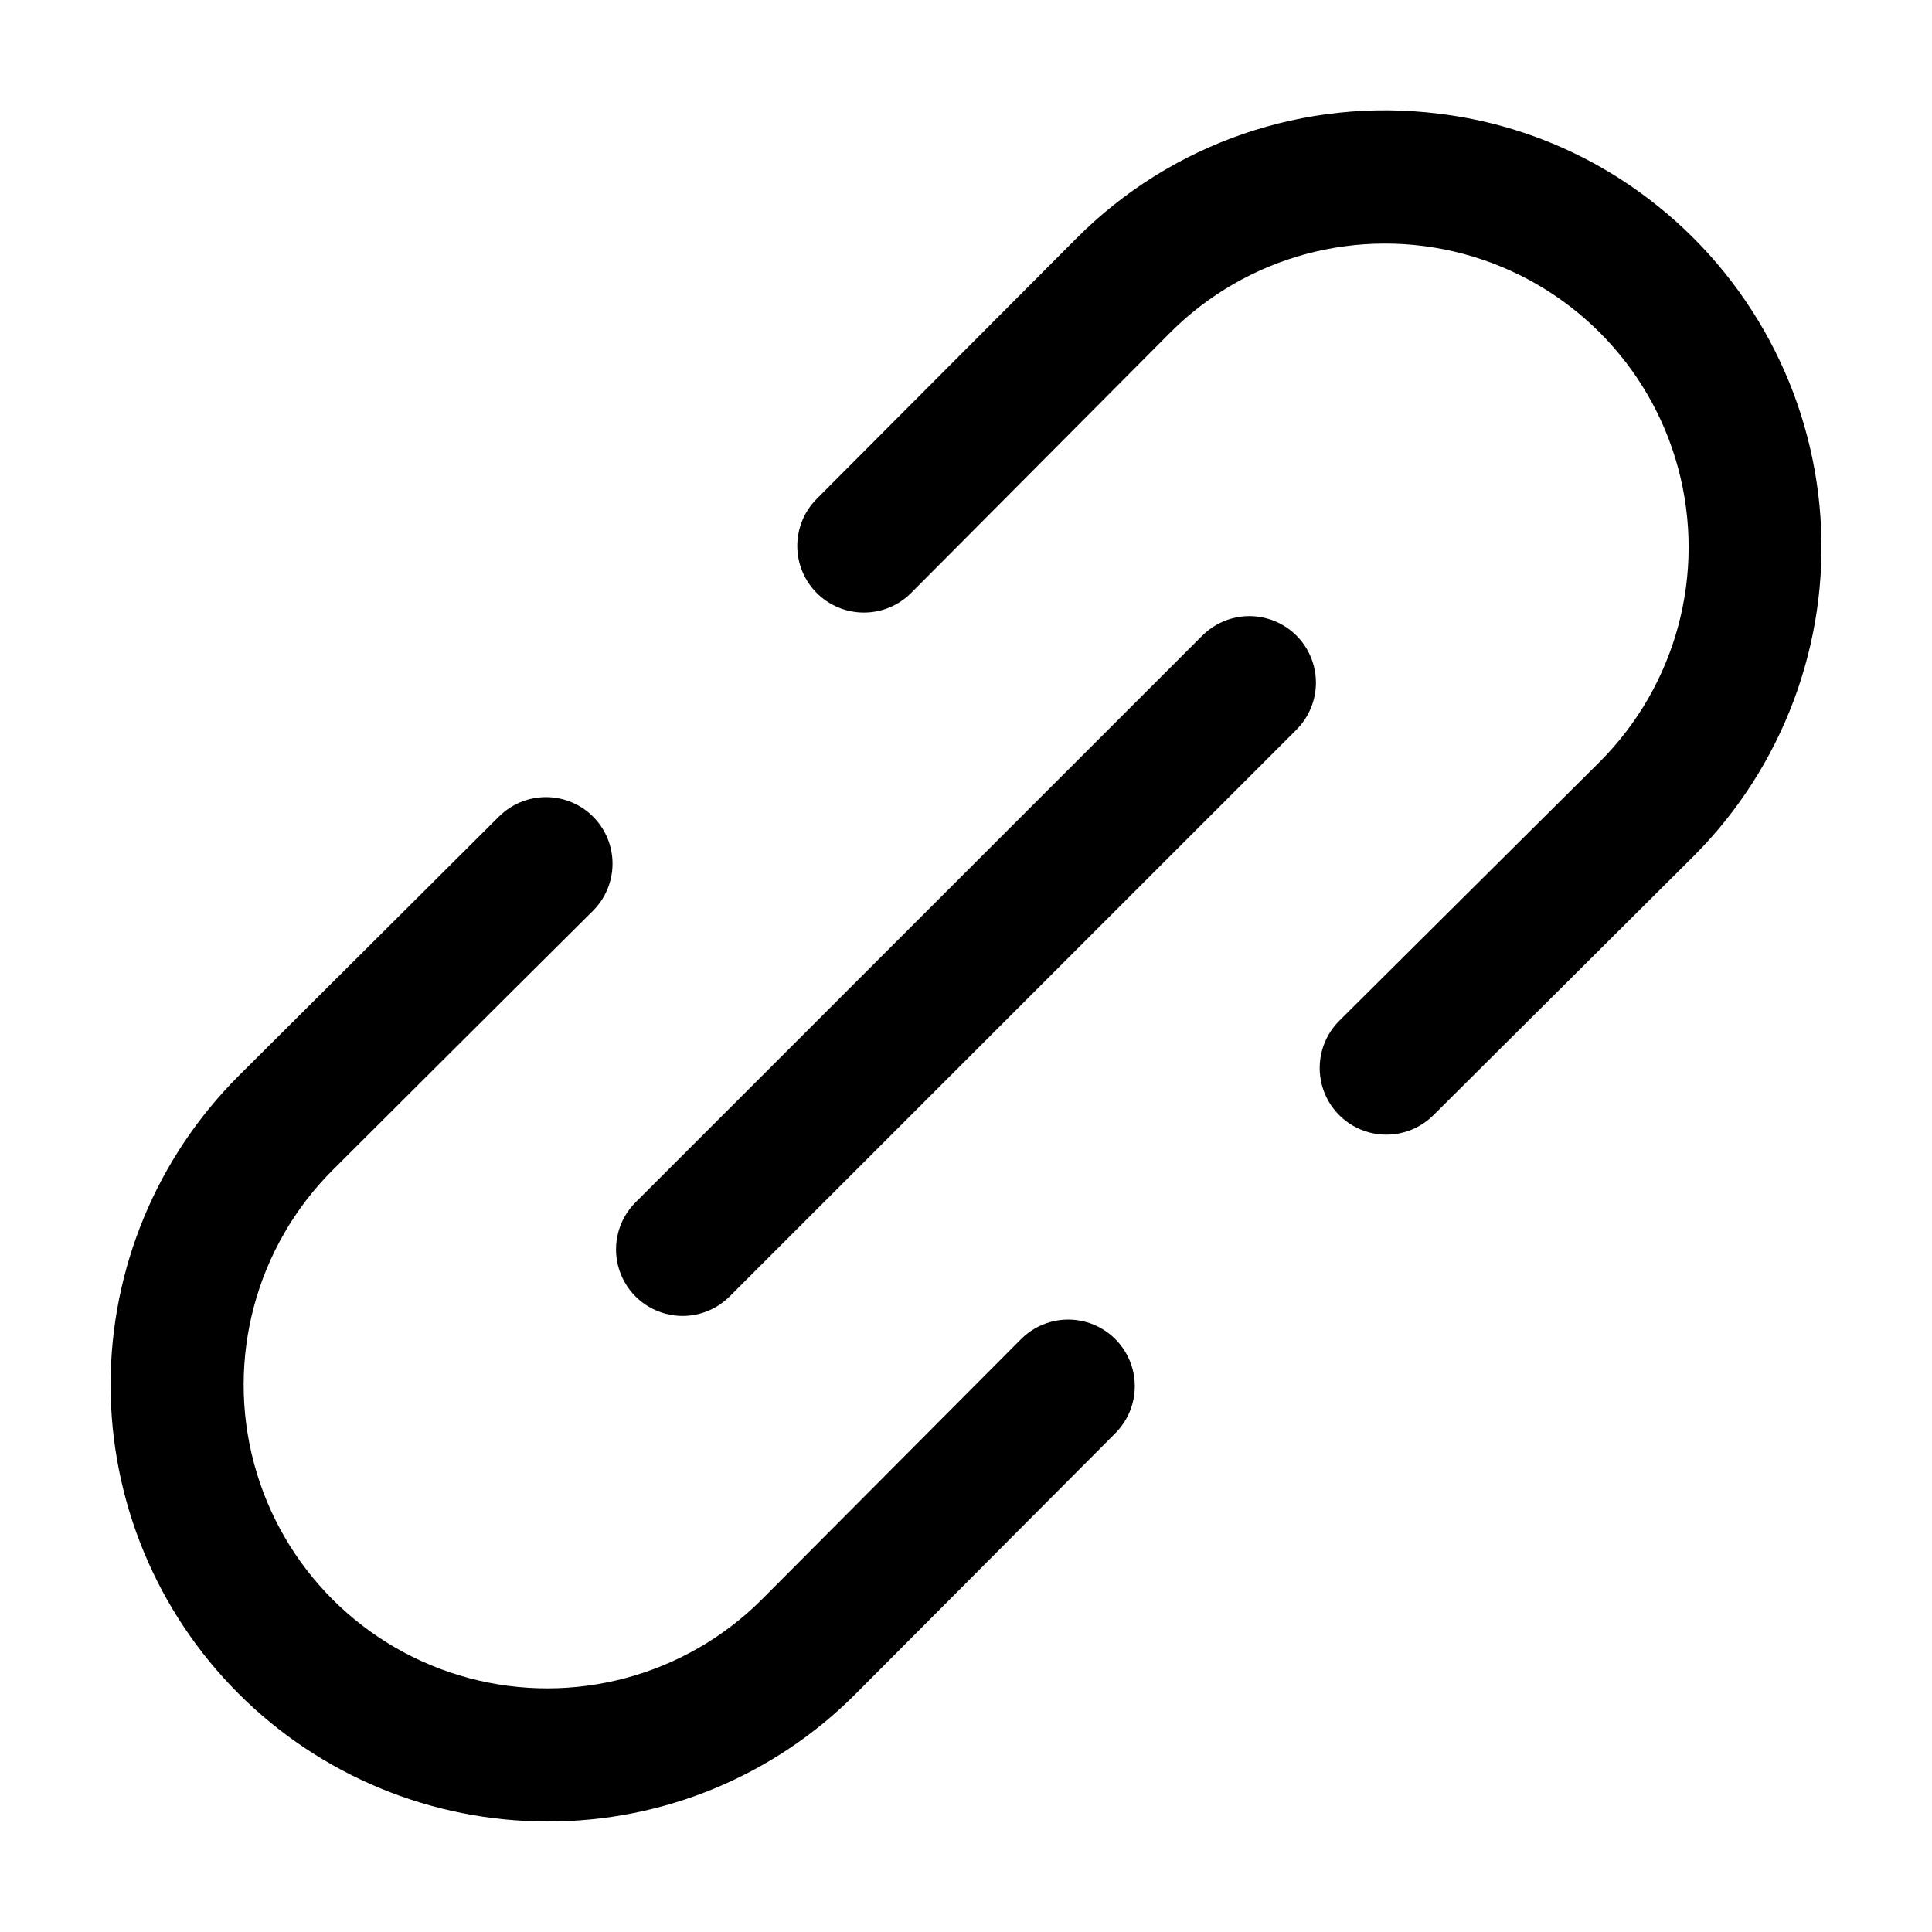 <?xml version="1.0" encoding="UTF-8"?>
<!-- Uploaded to: SVG Repo, www.svgrepo.com, Generator: SVG Repo Mixer Tools -->
<svg fill="#000000" width="800px" height="800px" version="1.1" viewBox="144 144 512 512" xmlns="http://www.w3.org/2000/svg">
 <g>
  <path d="m498.93 414.51c-4.473 4.453-6.227 10.953-4.609 17.055 1.621 6.098 6.375 10.871 12.465 12.52 6.094 1.645 12.602-0.086 17.074-4.539l69.031-68.719c23.609-23.676 35.844-56.398 33.551-89.758-2.289-33.359-18.879-64.102-45.504-84.332-16.207-12.383-35.438-20.191-55.688-22.617-35.398-4.426-70.848 7.785-96.008 33.07l-68.766 68.977c-3.324 3.312-5.191 7.816-5.191 12.512 0 4.691 1.871 9.191 5.195 12.508 3.328 3.312 7.836 5.164 12.527 5.148 4.695-0.016 9.191-1.898 12.492-5.234l68.633-68.973c20.32-20.332 49.945-28.277 77.715-20.844 27.766 7.434 49.461 29.113 56.906 56.879 7.449 27.766-0.48 57.395-20.805 77.727z"/>
  <path d="m289.02 626.71c30.711 0.098 60.184-12.113 81.824-33.906l68.742-68.996c4.453-4.469 6.18-10.969 4.539-17.059-1.645-6.086-6.41-10.836-12.504-12.457-6.094-1.621-12.59 0.133-17.043 4.598l-68.676 68.977c-20.32 20.324-49.941 28.262-77.699 20.824-27.762-7.438-49.445-29.121-56.887-56.879-7.438-27.762 0.496-57.383 20.816-77.703 0 0 43.82-43.727 68.961-68.684v-0.004c3.332-3.297 5.215-7.785 5.234-12.473 0.016-4.688-1.832-9.188-5.141-12.512-3.309-3.32-7.801-5.188-12.492-5.191-4.688 0-9.184 1.863-12.492 5.18l-69.012 68.742c-21.695 21.703-33.883 51.137-33.883 81.824 0.004 30.691 12.191 60.121 33.891 81.82 21.699 21.703 51.133 33.895 81.82 33.898z"/>
  <path d="m462.64 312.43-150.22 150.21c-4.457 4.453-6.195 10.945-4.566 17.031 1.633 6.082 6.387 10.836 12.469 12.465 6.086 1.633 12.578-0.109 17.031-4.562l150.22-150.2c4.453-4.453 6.195-10.945 4.562-17.031-1.629-6.086-6.383-10.84-12.469-12.469-6.086-1.633-12.578 0.109-17.031 4.562z"/>
 </g>
</svg>